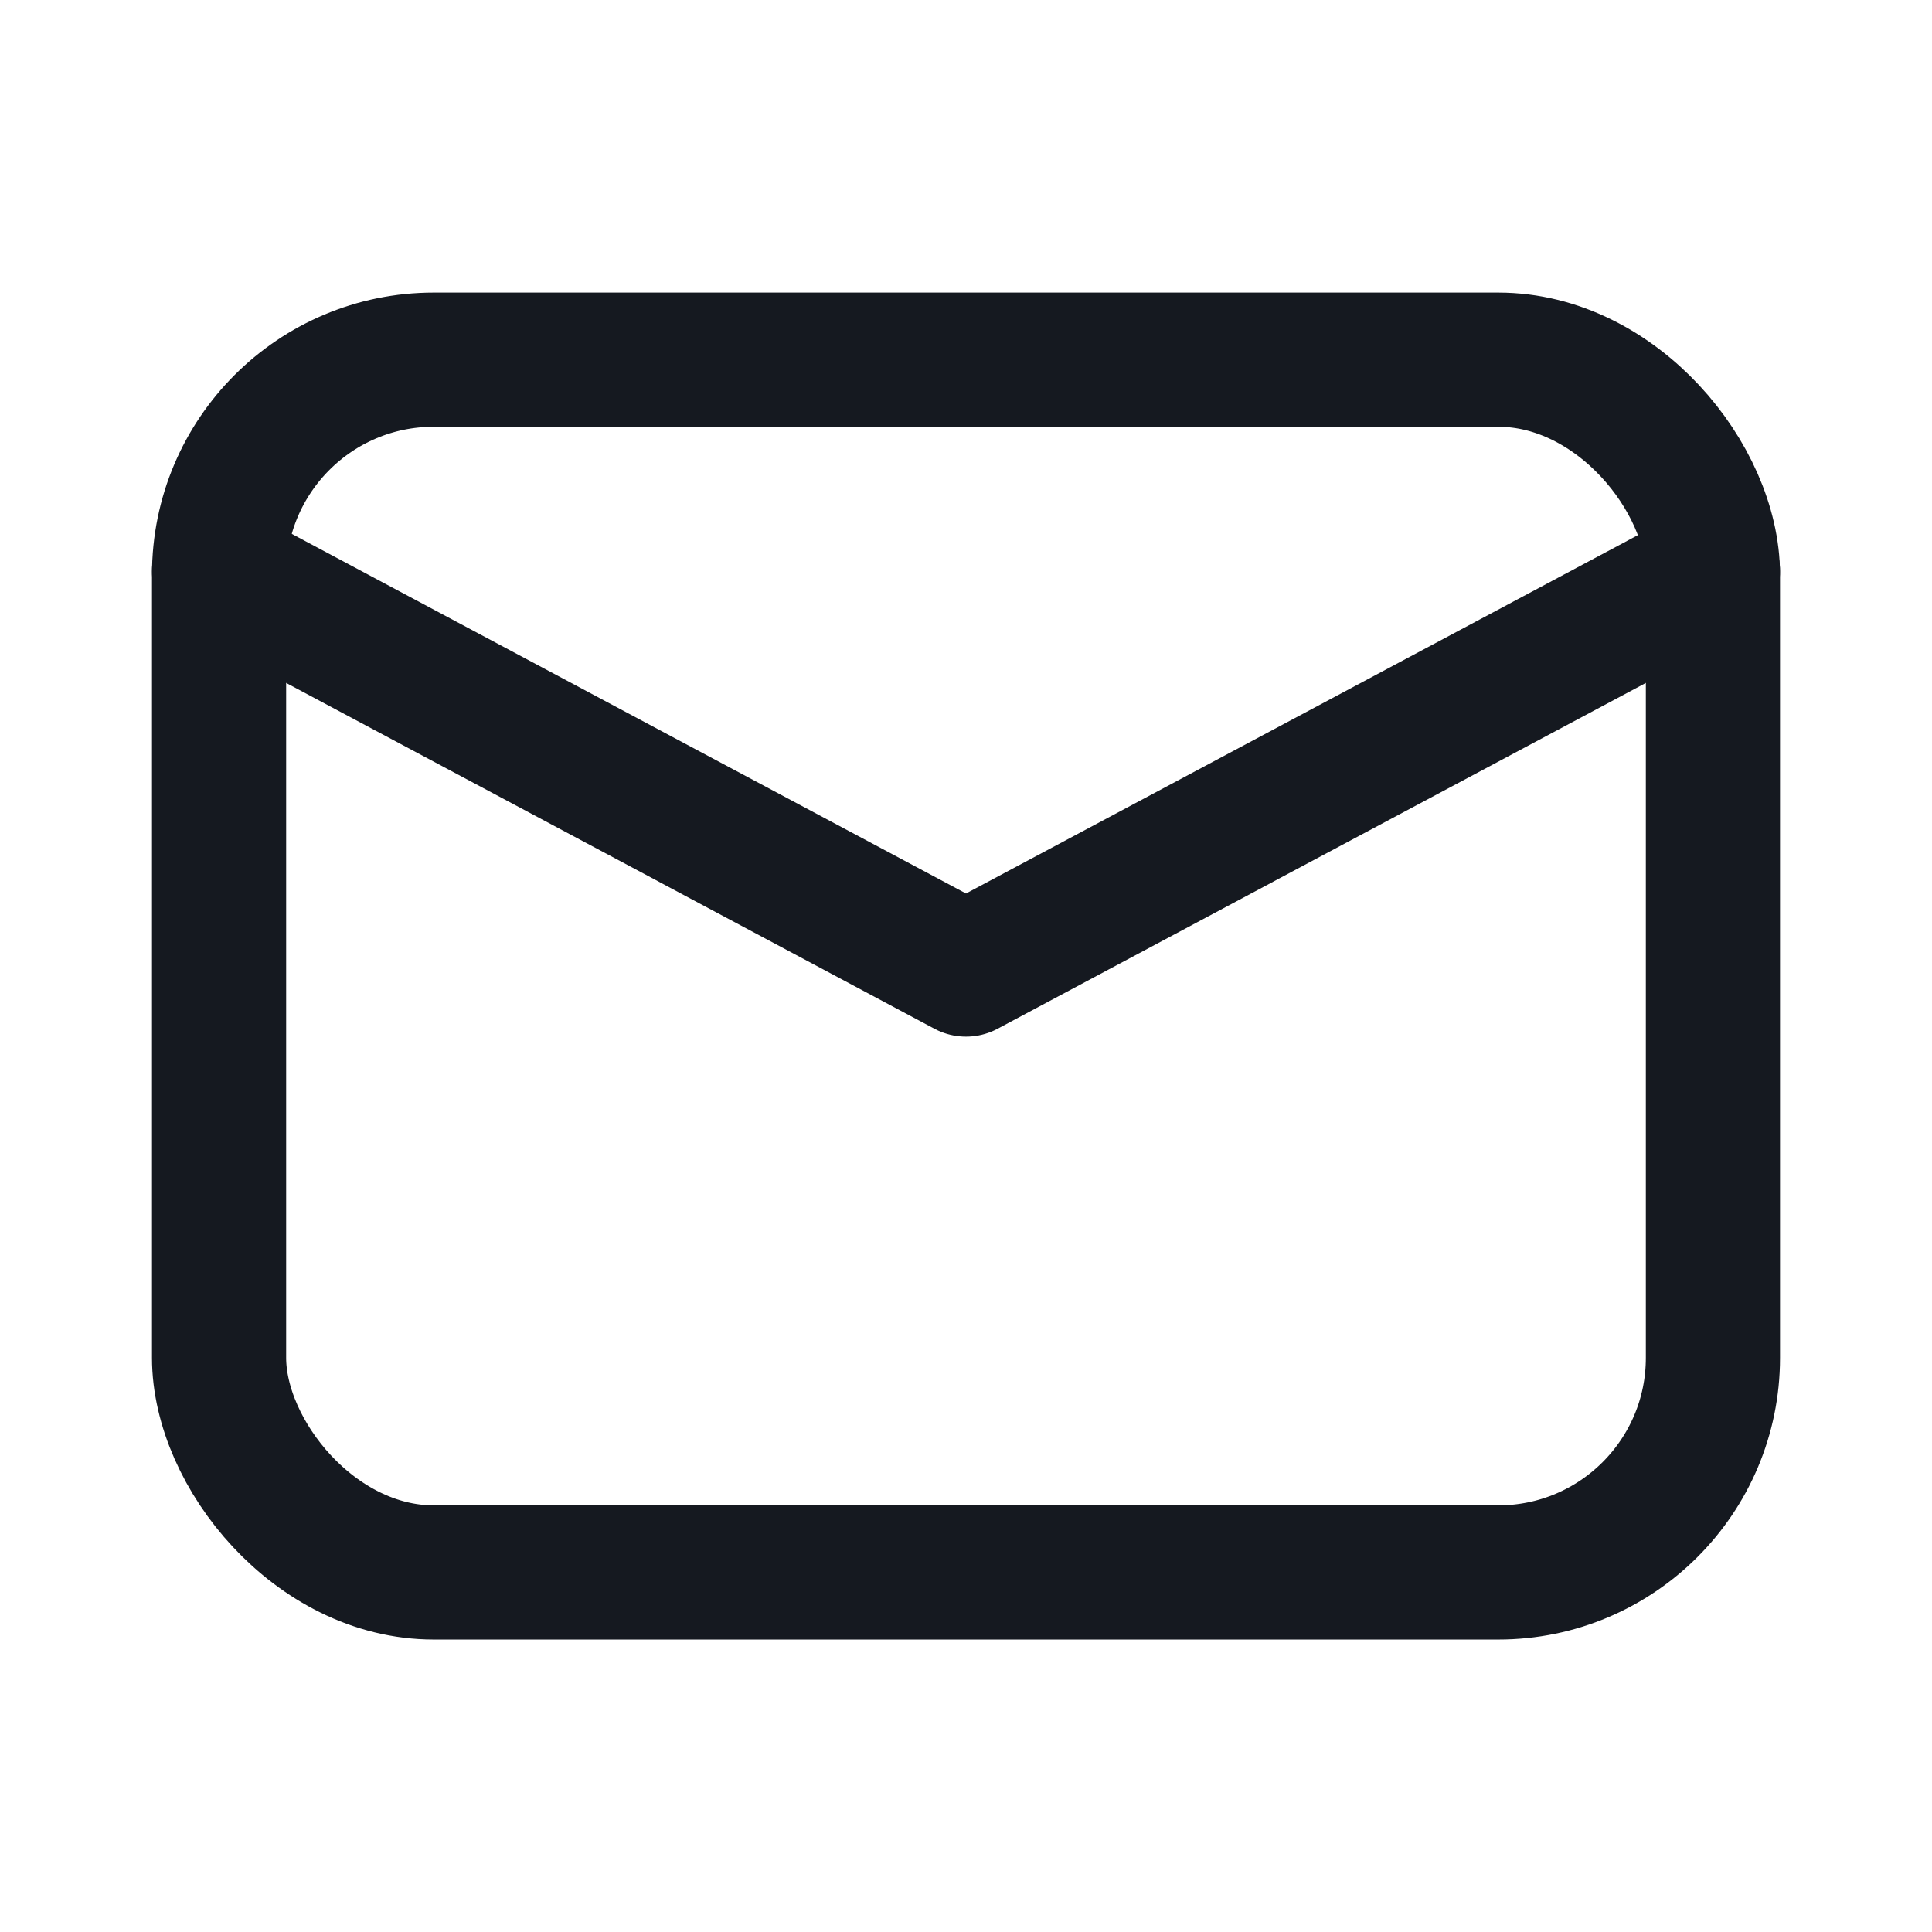 <svg width="18" height="18" viewBox="0 0 18 18" fill="none" xmlns="http://www.w3.org/2000/svg">
<rect x="2.041" y="3.351" width="13.918" height="11.299" rx="2" stroke="#151920" stroke-width="1.25" stroke-linecap="round" stroke-linejoin="round"/>
<path d="M2.041 5.321L9 9.033L15.959 5.321" stroke="#151920" stroke-width="1.25" stroke-linecap="round" stroke-linejoin="round"/>
</svg>
